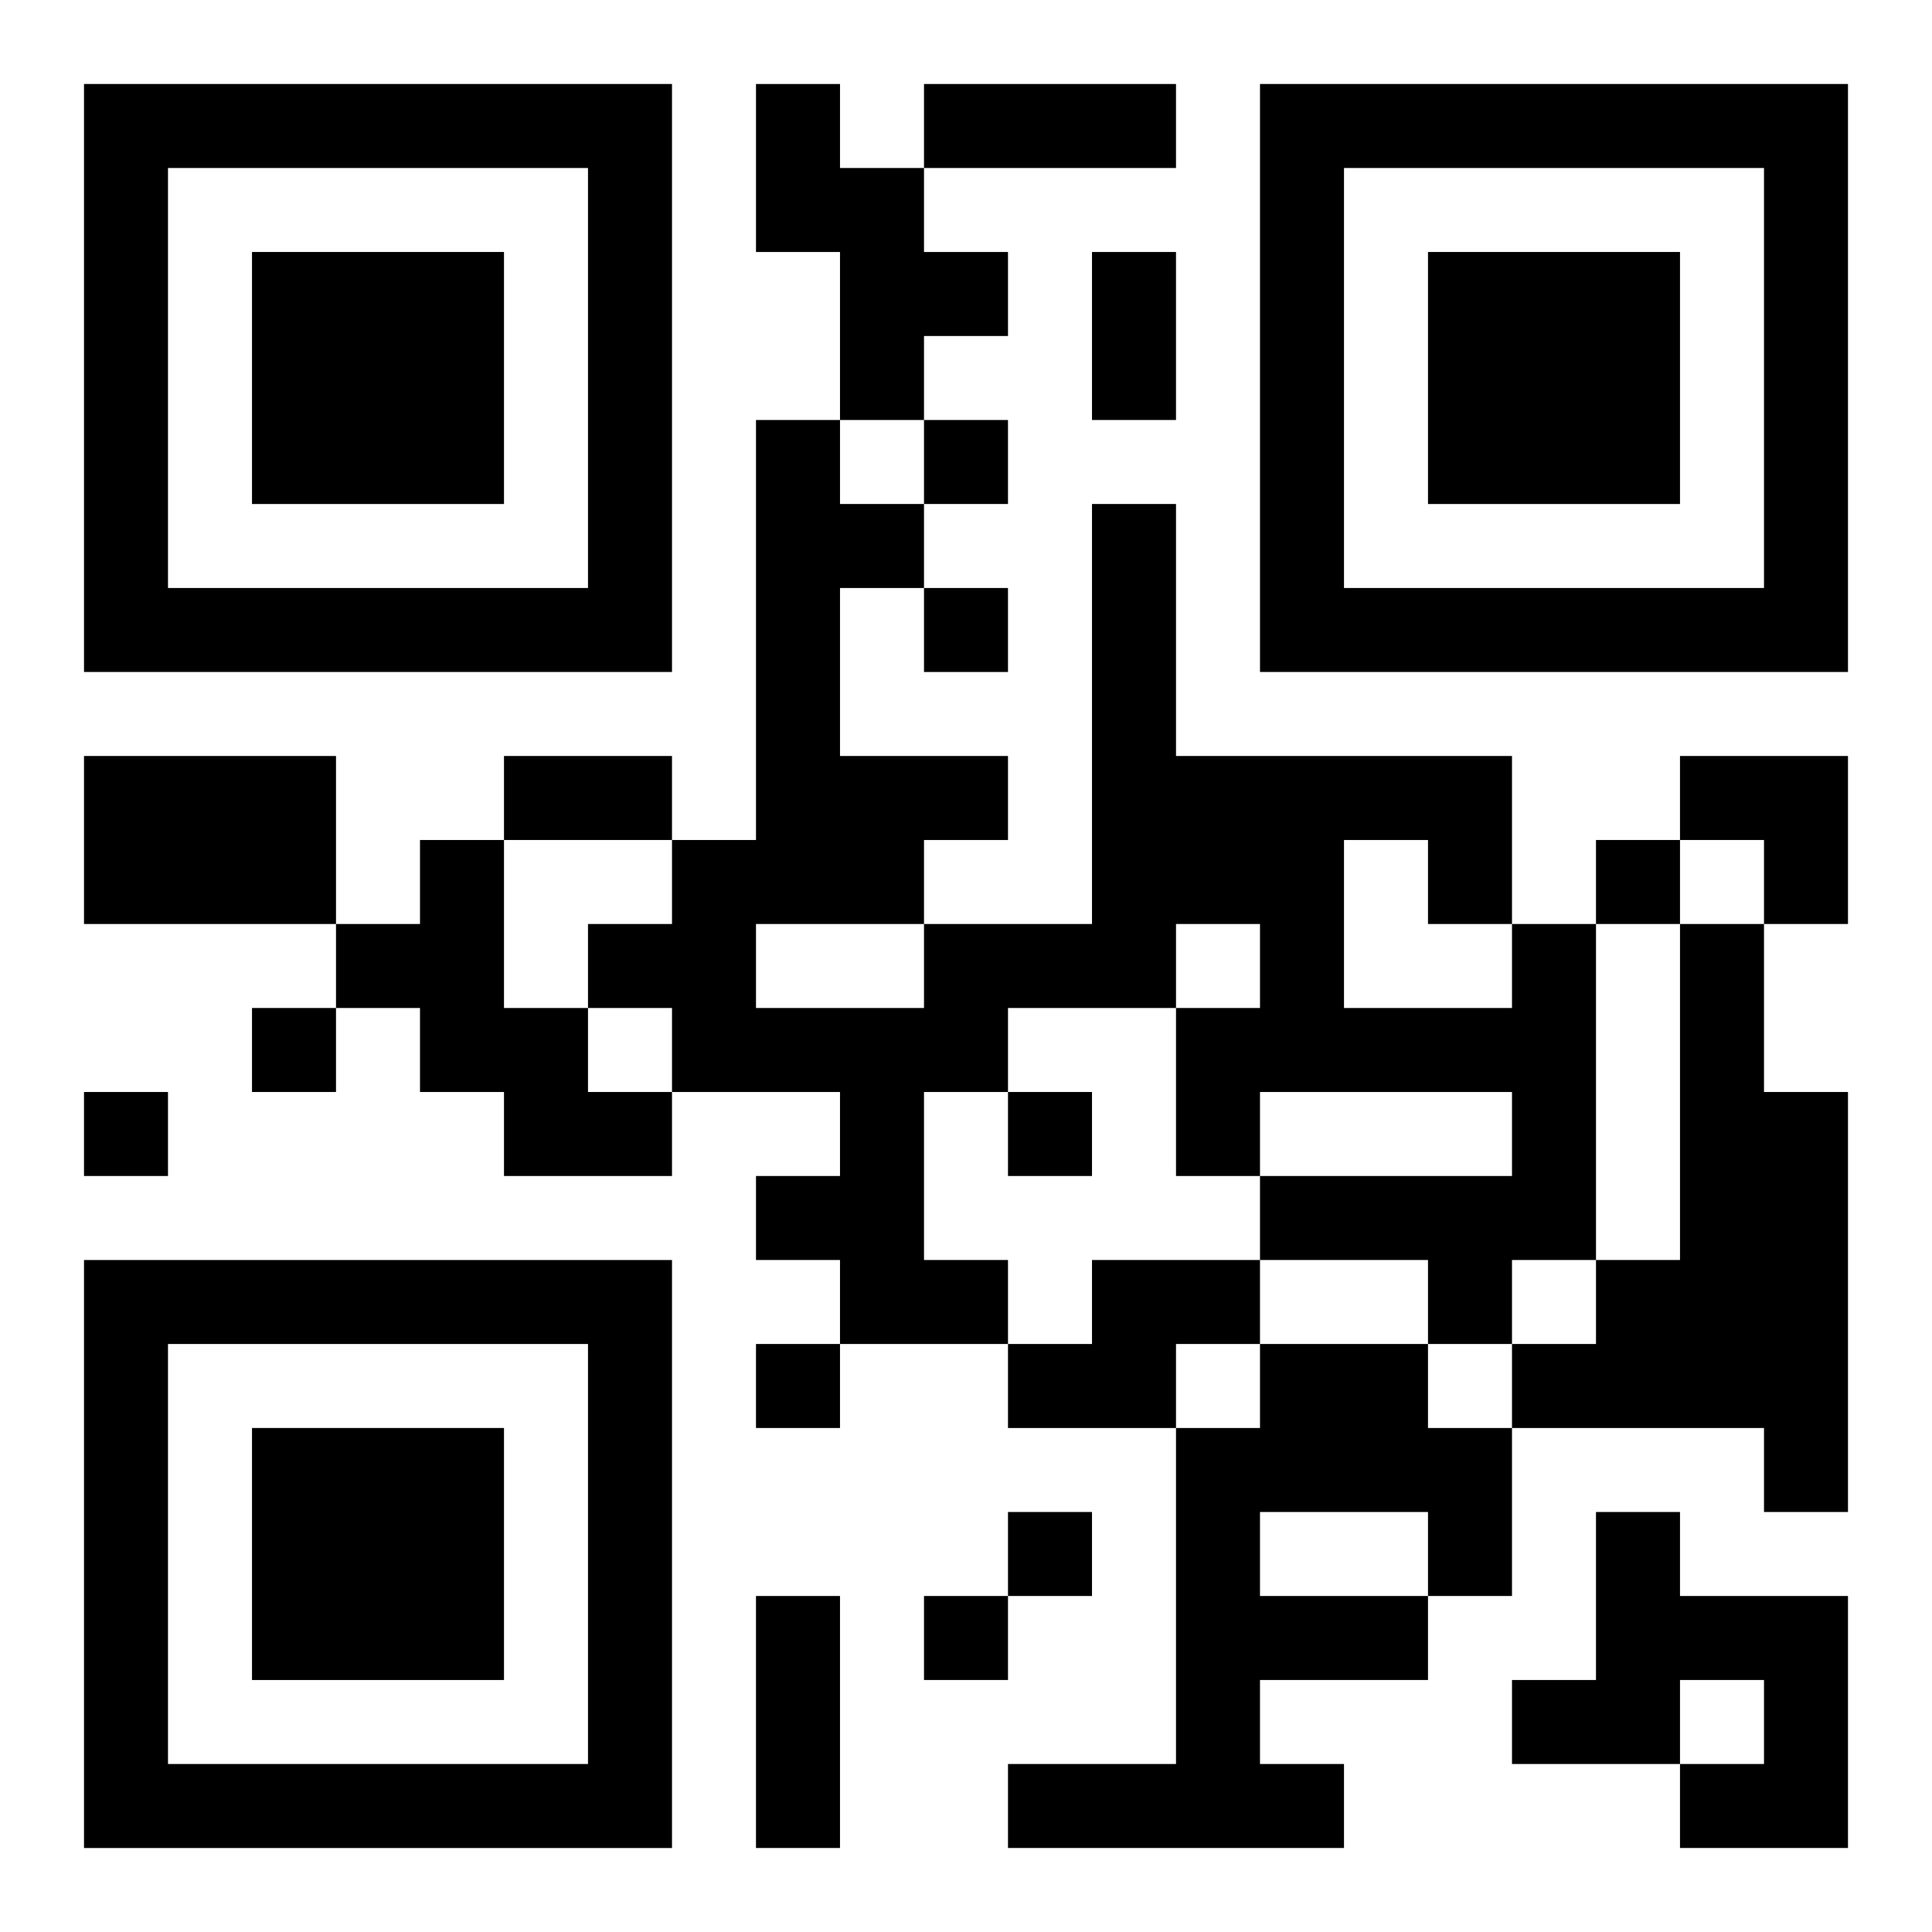 <?xml version="1.0" encoding="UTF-8"?>
<svg width="250" height="250" baseProfile="full" version="1.1" viewBox="-1 -1 23 23" xmlns="http://www.w3.org/2000/svg" xmlns:xlink="http://www.w3.org/1999/xlink"><symbol id="a"><path d="m0 7v7h7v-7h-7zm1 1h5v5h-5v-5zm1 1v3h3v-3h-3z"/></symbol><use y="-7" xlink:href="#a"/><use y="7" xlink:href="#a"/><use x="14" y="-7" xlink:href="#a"/><path d="m8 0h1v1h1v1h1v1h-1v1h-1v-2h-1v-2m-8 8h3v2h-3v-2m4 1h1v2h1v1h1v1h-2v-1h-1v-1h-1v-1h1v-1m13 1h1v4h-1v1h-1v-1h-2v-1h3v-1h-3v1h-1v-2h1v-1h-1v1h-2v1h-1v2h1v1h-2v-1h-1v-1h1v-1h-2v-1h-1v-1h1v-1h1v-5h1v1h1v1h-1v2h2v1h-1v1h2v-5h1v3h4v2m-2-1v2h2v-1h-1v-1h-1m-7 1v1h2v-1h-2m11 0h1v2h1v5h-1v-1h-3v-1h1v-1h1v-4m-7 4h2v1h-1v1h-2v-1h1v-1m2 1h2v1h1v2h-1v1h-2v1h1v1h-4v-1h2v-4h1v-1m0 2v1h2v-1h-2m4 0h1v1h2v3h-2v-1h1v-1h-1v1h-2v-1h1v-2m-8-13v1h1v-1h-1m0 2v1h1v-1h-1m8 3v1h1v-1h-1m-16 2v1h1v-1h-1m-2 1v1h1v-1h-1m11 0v1h1v-1h-1m-3 3v1h1v-1h-1m3 2v1h1v-1h-1m-1 1v1h1v-1h-1m0-18h3v1h-3v-1m2 2h1v2h-1v-2m-7 6h2v1h-2v-1m3 10h1v3h-1v-3m11-10h2v2h-1v-1h-1z"/></svg>
